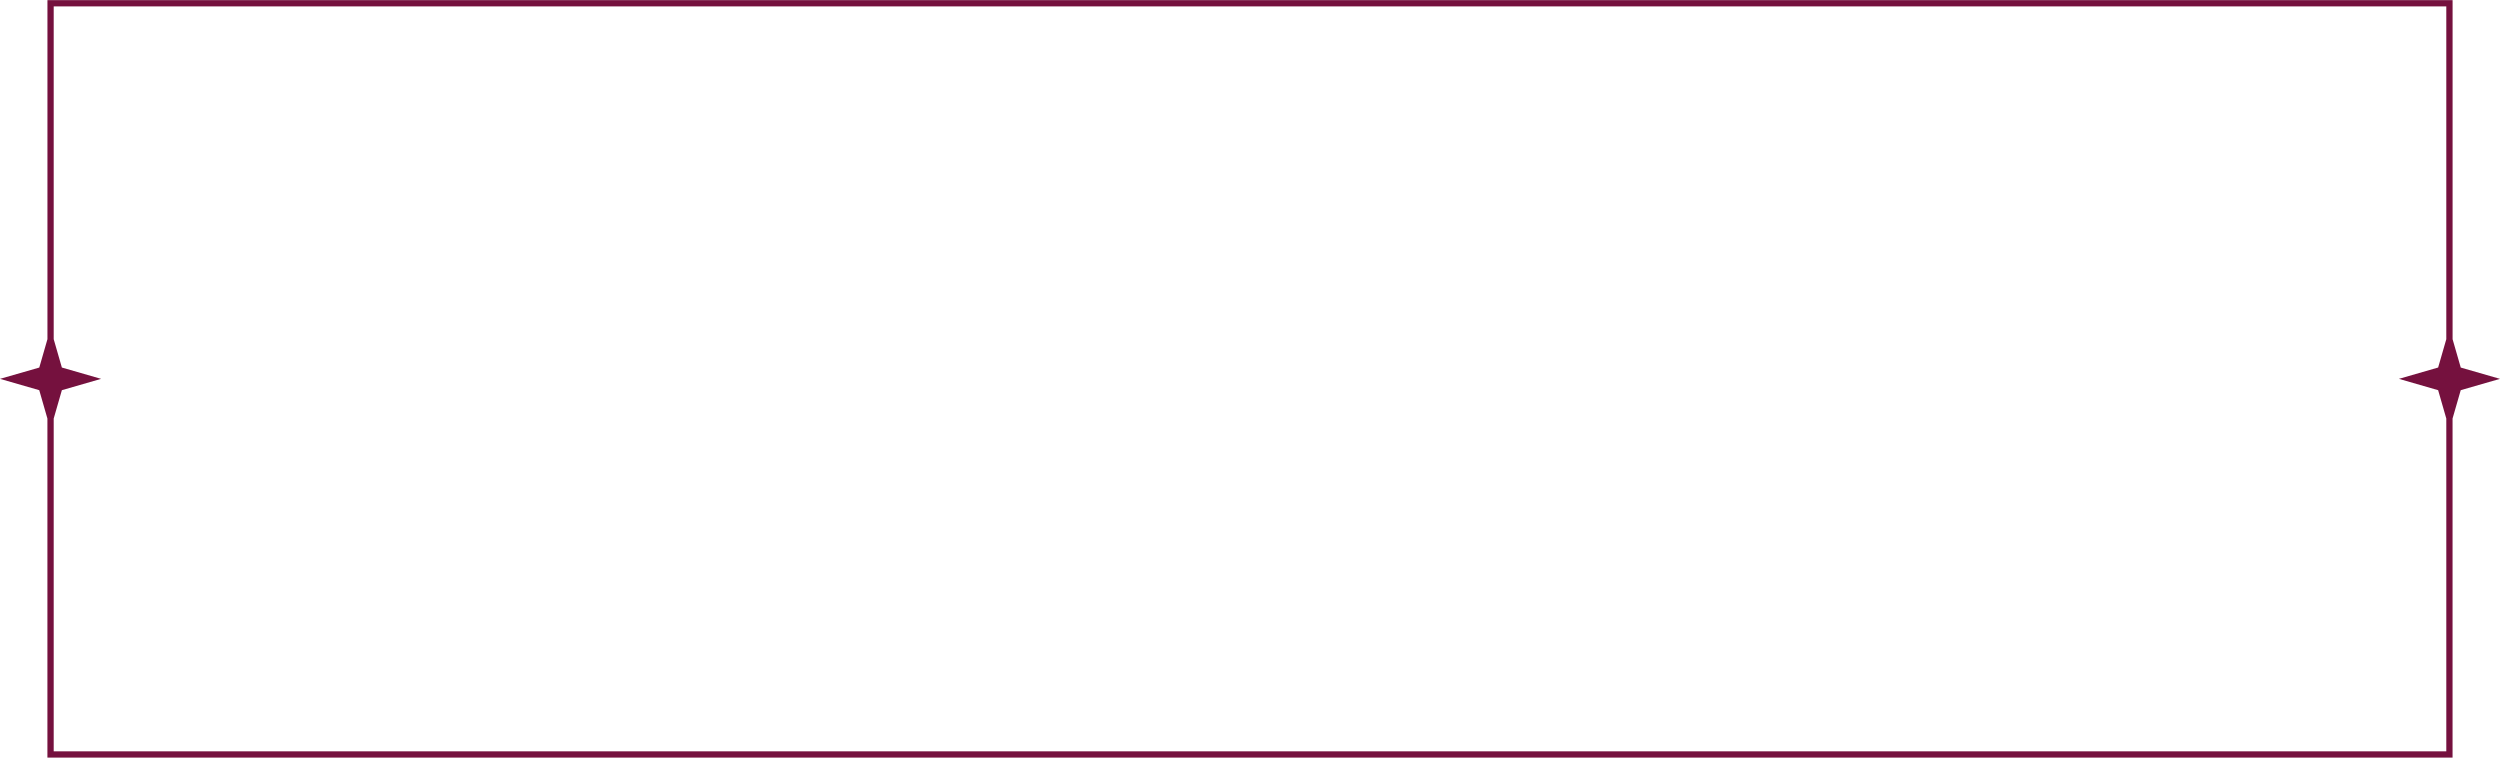 <?xml version="1.0" encoding="UTF-8" standalone="no"?><svg xmlns="http://www.w3.org/2000/svg" xmlns:xlink="http://www.w3.org/1999/xlink" fill="#75113e" height="251.5" preserveAspectRatio="xMidYMid meet" version="1" viewBox="85.0 370.0 830.0 251.5" width="830" zoomAndPan="magnify"><g id="change1_1"><path d="M901.97,492.03l-2.71-9.41V370.04H100.75v112.57l-2.71,9.42L85,495.78l13.03,3.76l2.71,9.42v112.57h798.51V508.95 l2.71-9.41l13.03-3.76L901.97,492.03z M897.17,482.61l-2.71,9.41l-13.03,3.76l13.03,3.76l2.71,9.41v110.49H102.83V508.95l2.71-9.41 l13.03-3.76l-13.03-3.76l-2.71-9.41V372.12h794.34V482.61z"/></g></svg>